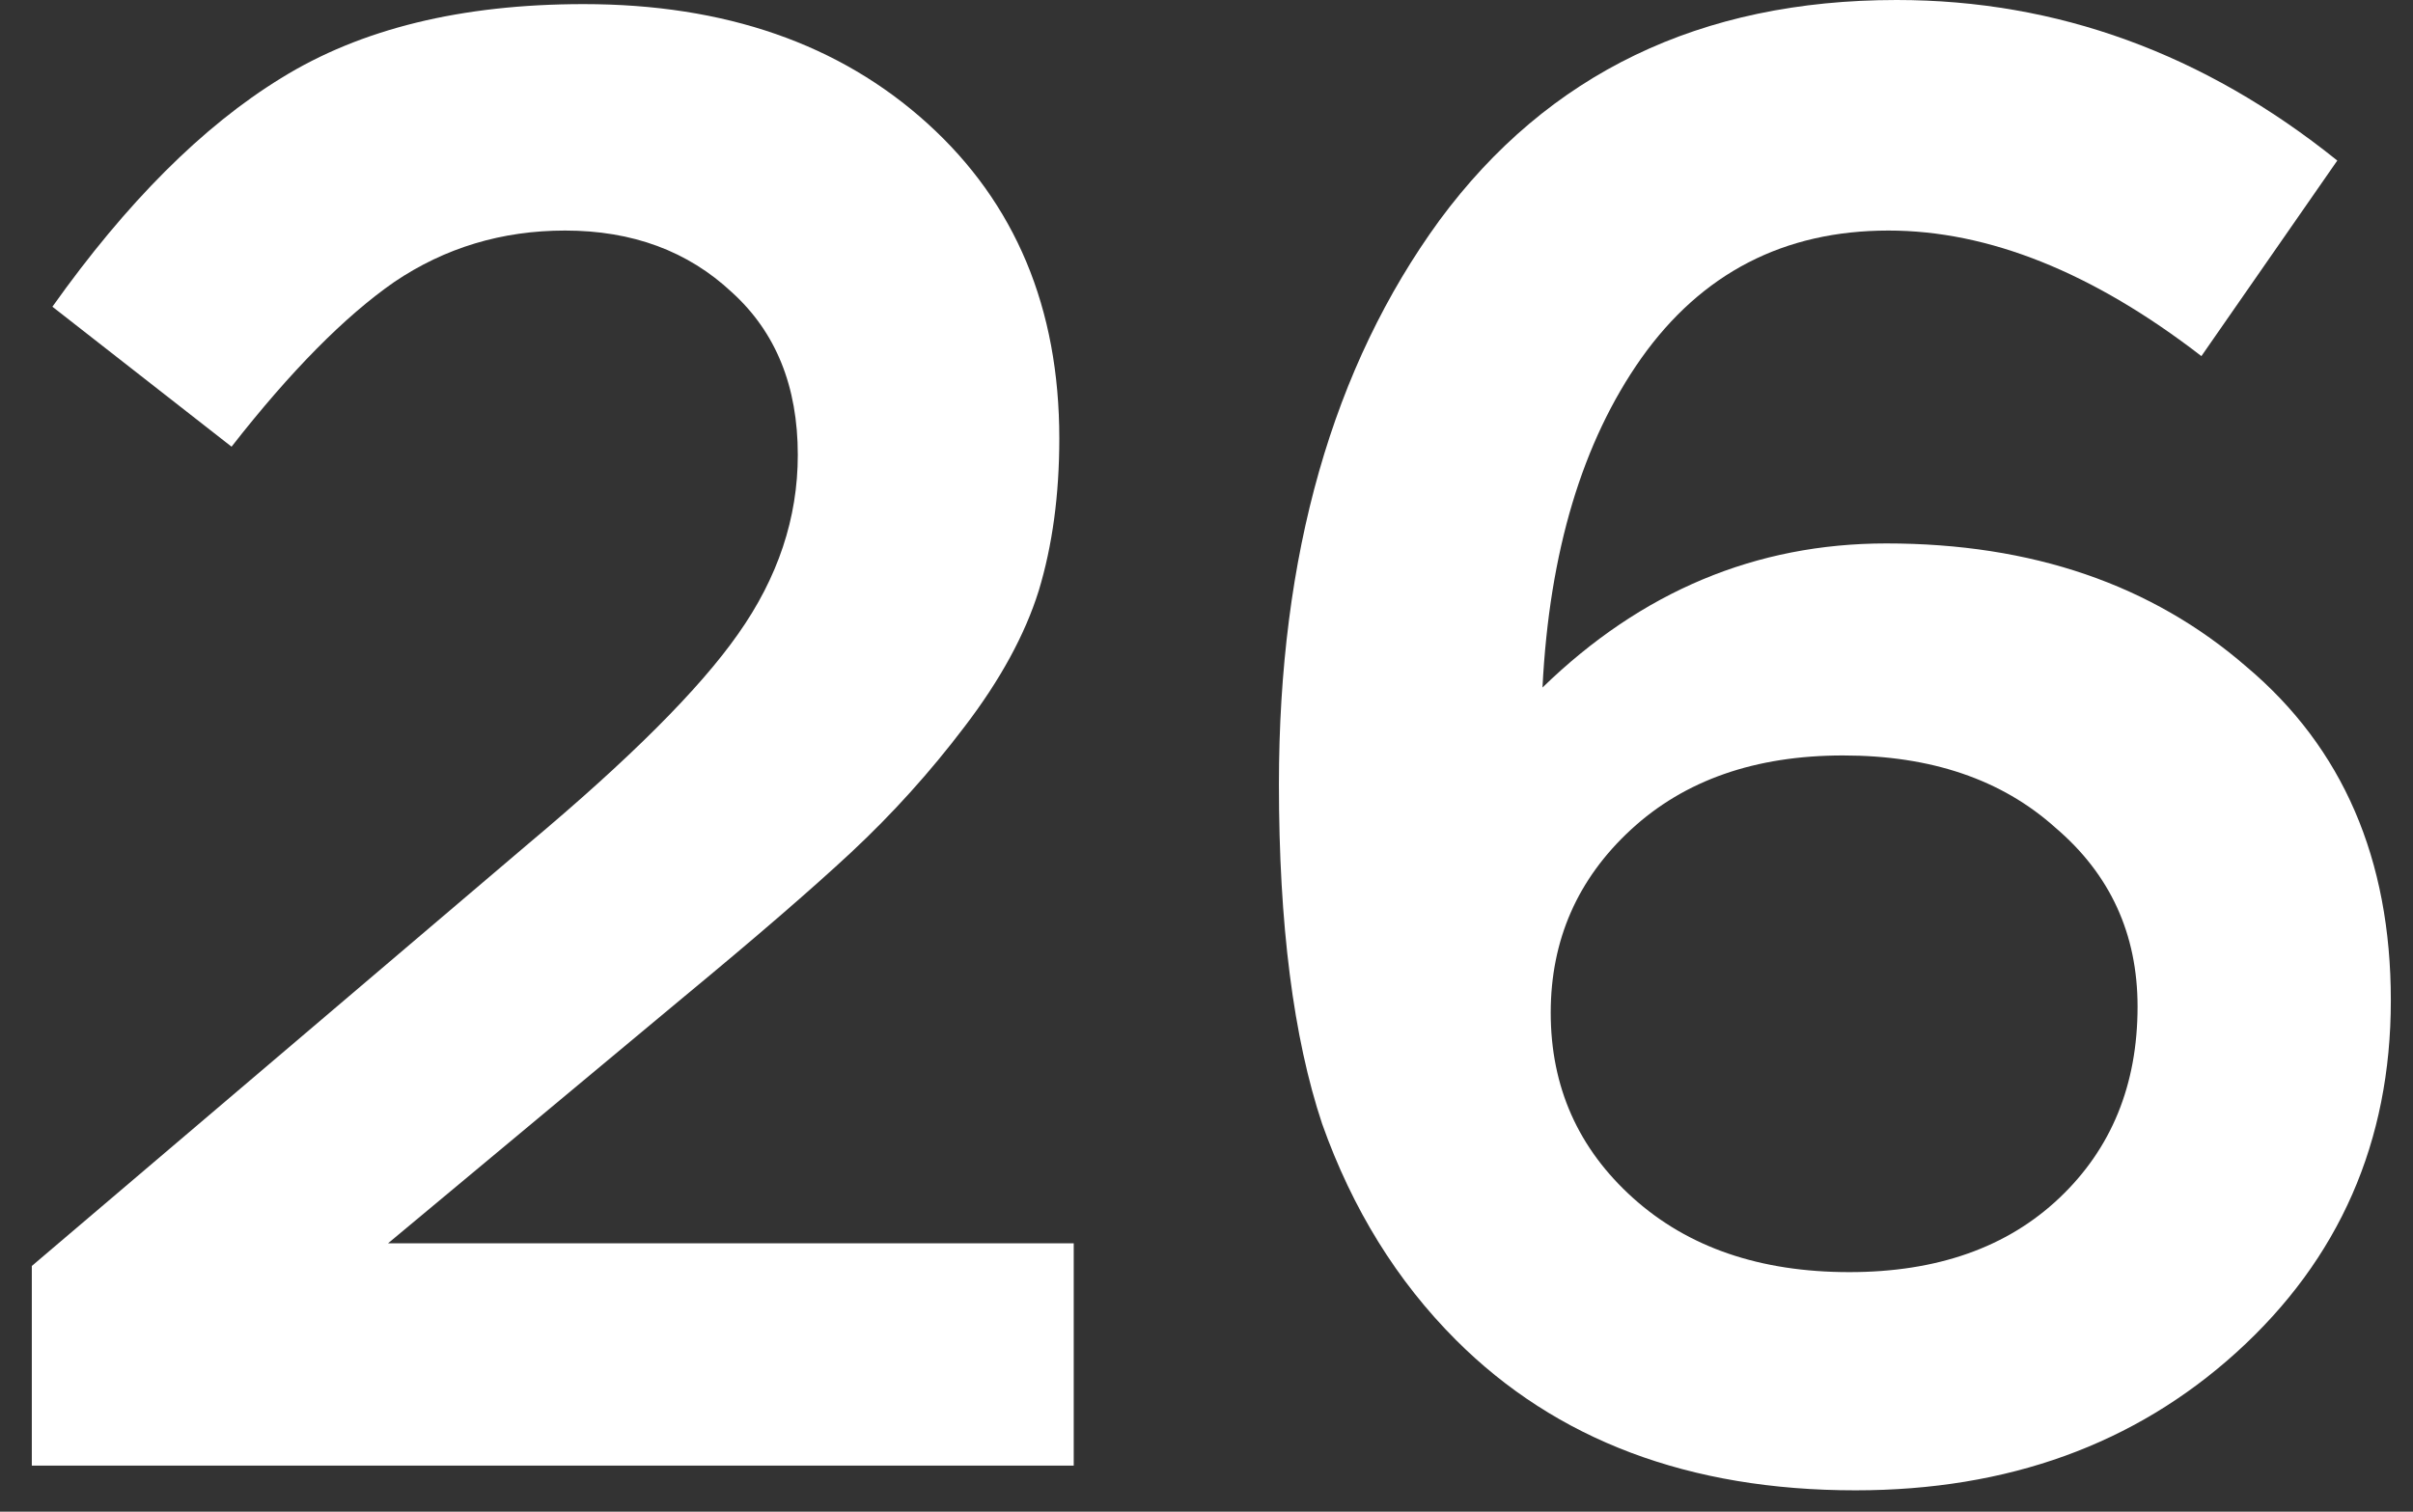 <svg width="75" height="47" viewBox="0 0 75 47" fill="none" xmlns="http://www.w3.org/2000/svg">
<rect x="0" y="0" width="75" height="47" fill="#333333" stroke="none"/>
<path d="M0.989 45.568L0.989 39.36L16.413 26.24C19.57 23.595 21.746 21.419 22.941 19.712C24.178 17.963 24.797 16.107 24.797 14.144C24.797 12.011 24.114 10.325 22.749 9.088C21.384 7.808 19.656 7.168 17.565 7.168C15.602 7.168 13.832 7.701 12.253 8.768C10.717 9.835 9.032 11.541 7.197 13.888L1.629 9.536C3.933 6.293 6.301 3.925 8.733 2.432C11.208 0.896 14.344 0.128 18.141 0.128C22.536 0.128 26.098 1.365 28.829 3.84C31.56 6.315 32.925 9.579 32.925 13.632C32.925 15.381 32.712 16.96 32.285 18.368C31.858 19.733 31.09 21.141 29.981 22.592C28.914 24 27.741 25.301 26.461 26.496C25.224 27.648 23.496 29.141 21.277 30.976L12.061 38.656H33.373V45.568H0.989Z" fill="white"/>
<path d="M57.671 46.336C52.508 46.336 48.37 44.779 45.255 41.664C43.42 39.829 42.034 37.589 41.095 34.944C40.199 32.256 39.751 28.736 39.751 24.384C39.751 17.259 41.415 11.413 44.743 6.848C48.114 2.283 52.85 5.32637e-08 58.951 0C63.943 -4.35794e-08 68.508 1.664 72.647 4.992L68.423 11.072C65.052 8.469 61.81 7.168 58.695 7.168C55.452 7.168 52.892 8.491 51.015 11.136C49.18 13.739 48.156 17.152 47.943 21.376C51.015 18.389 54.578 16.896 58.631 16.896C63.154 16.896 66.887 18.176 69.831 20.736C72.818 23.253 74.311 26.709 74.311 31.104C74.311 35.499 72.711 39.147 69.511 42.048C66.354 44.907 62.407 46.336 57.671 46.336ZM57.479 39.552C60.21 39.552 62.386 38.784 64.007 37.248C65.628 35.712 66.439 33.728 66.439 31.296C66.439 29.035 65.586 27.179 63.879 25.728C62.215 24.235 60.018 23.488 57.287 23.488C54.556 23.488 52.359 24.256 50.695 25.792C49.031 27.328 48.199 29.227 48.199 31.488C48.199 33.792 49.052 35.712 50.759 37.248C52.466 38.784 54.706 39.552 57.479 39.552Z" fill="white"/>
</svg>
